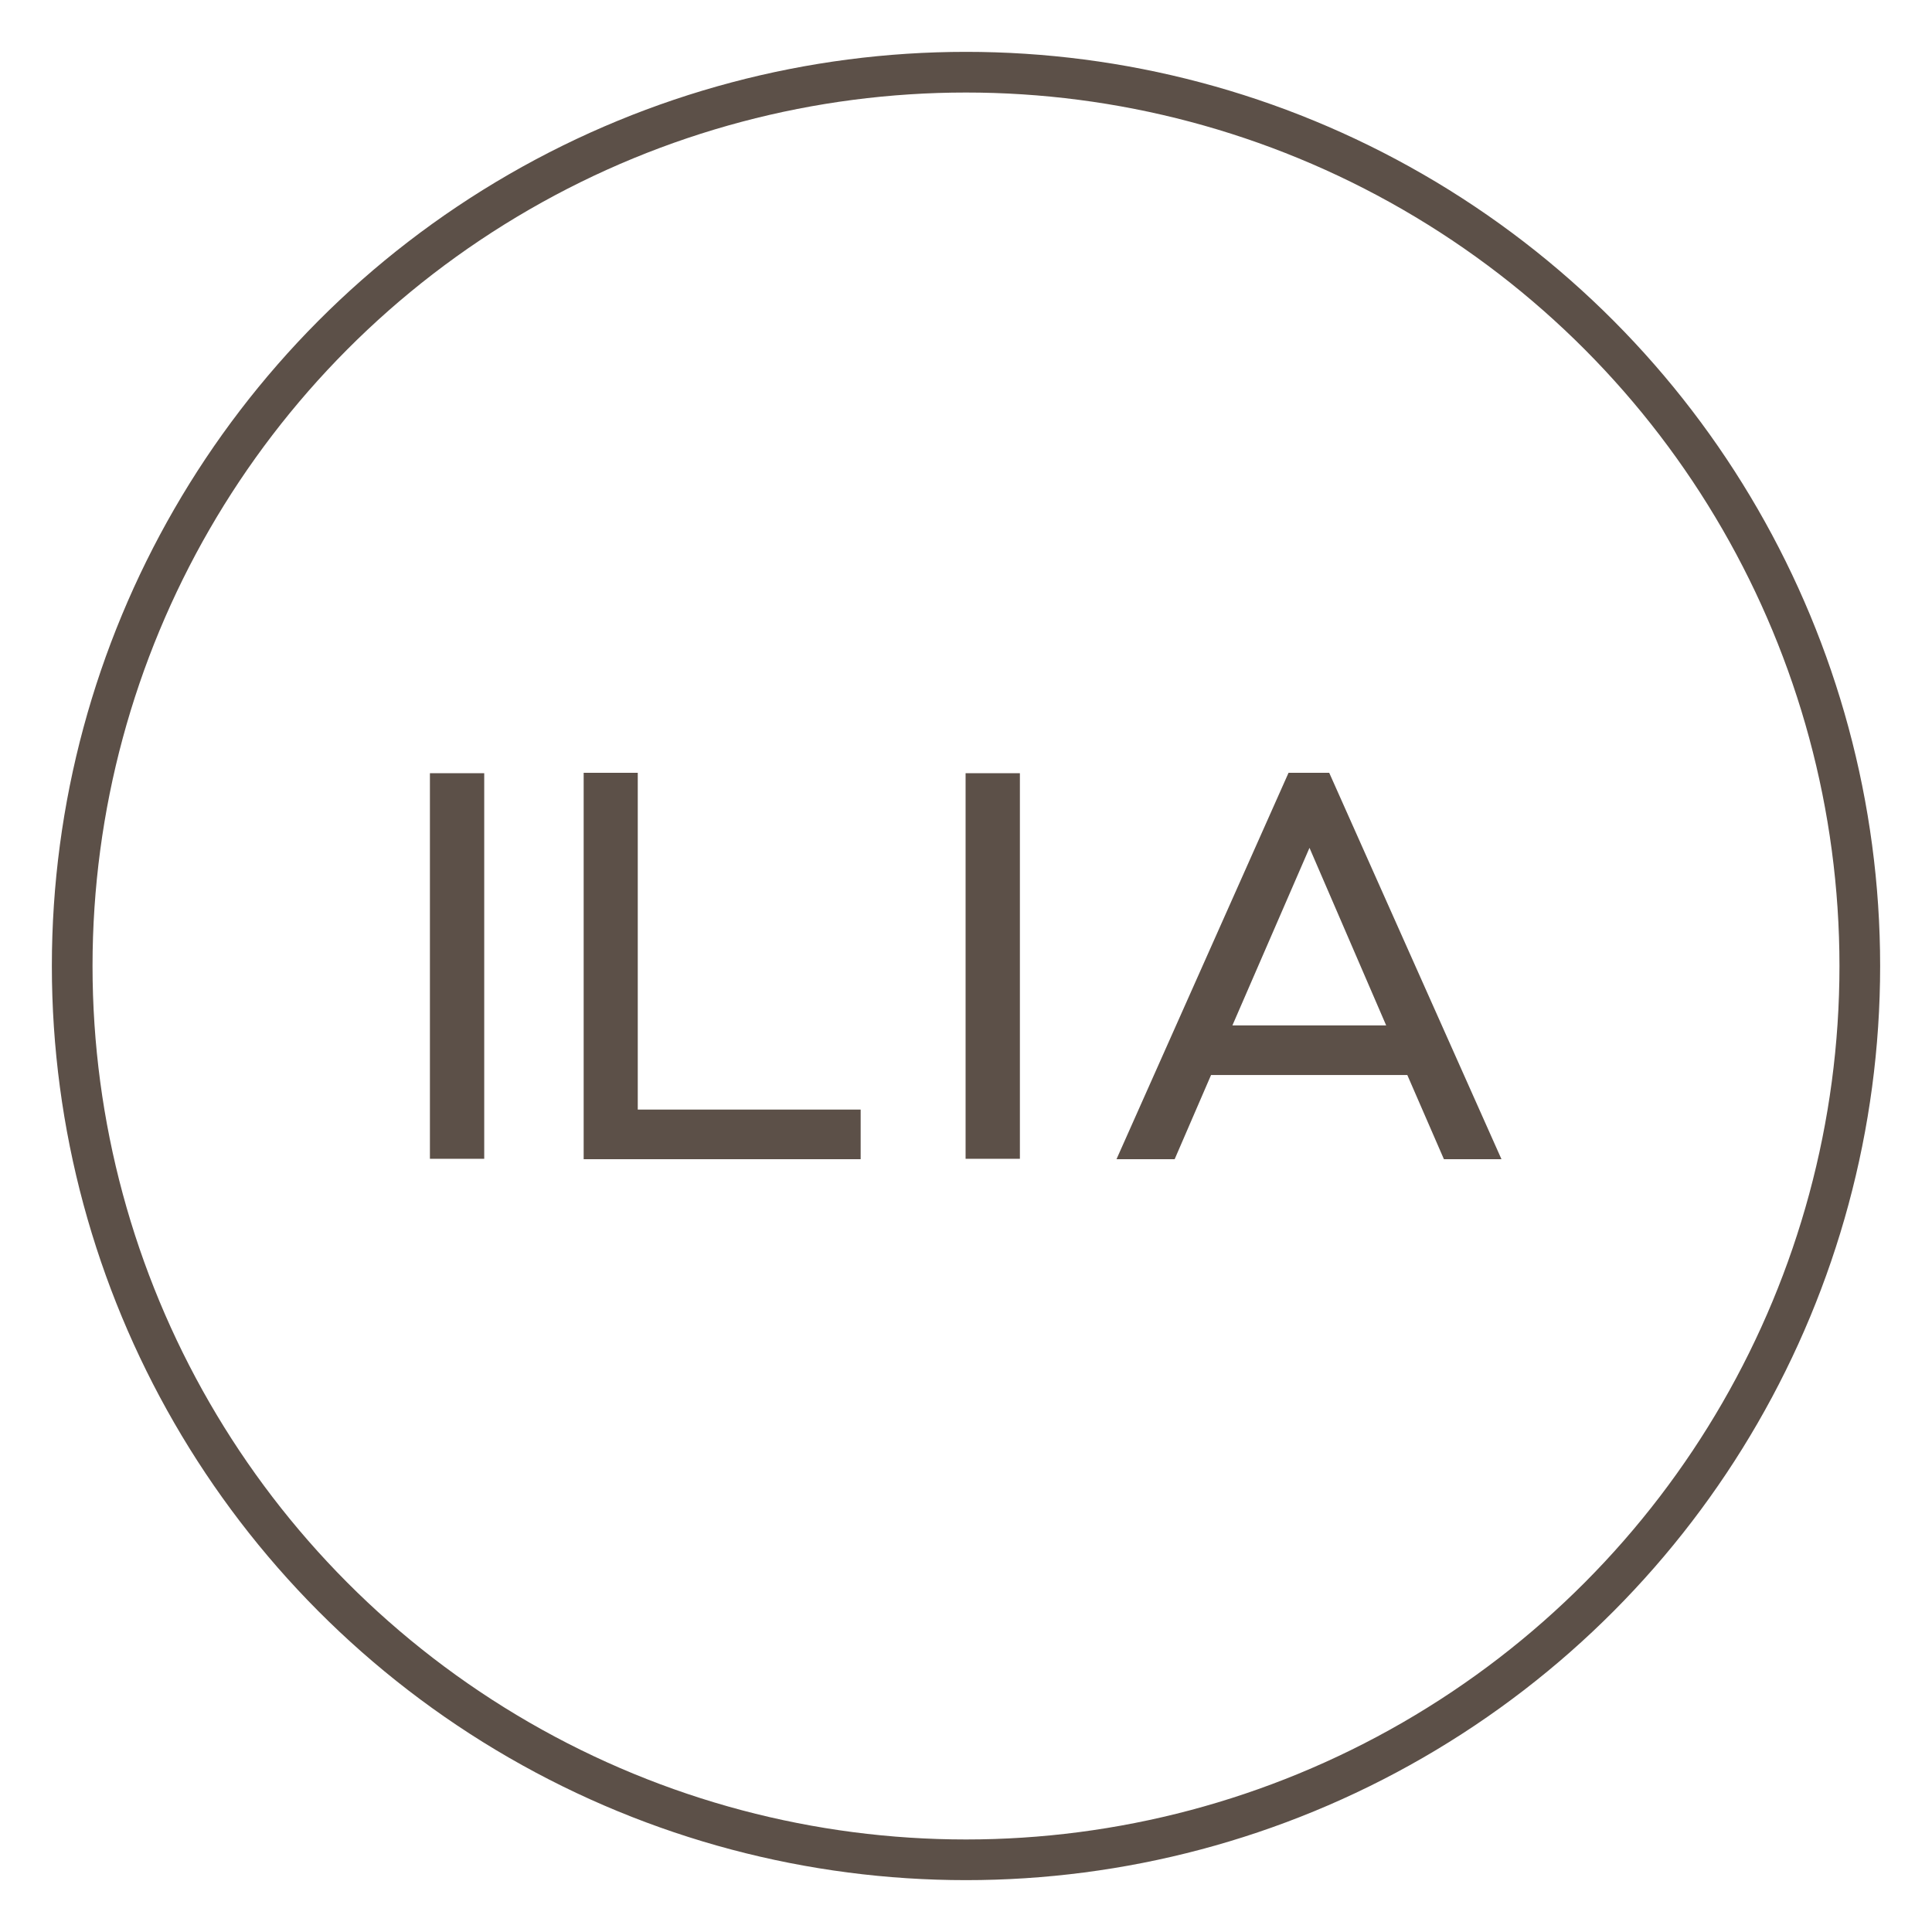 <svg id="Layer_1" data-name="Layer 1" xmlns="http://www.w3.org/2000/svg" viewBox="0 0 95 95"><defs><style>.cls-1{fill:#5c5048;}.cls-2{fill:none;stroke:#5c5048;stroke-miterlimit:10;stroke-width:2px;}</style></defs><g id="Group_947" data-name="Group 947"><g id="Group_946" data-name="Group 946"><g id="Group_948" data-name="Group 948"><rect id="Rectangle_396" data-name="Rectangle 396" class="cls-1" x="21.14" y="38.02" width="2.67" height="18.96"/><rect id="Rectangle_397" data-name="Rectangle 397" class="cls-1" x="47.48" y="38.02" width="2.67" height="18.96"/><path id="Path_230" data-name="Path 230" class="cls-1" d="M64.39,41.69,60.6,50.42h7.56ZM71,57,69.2,52.86H59.55L57.76,57H54.9l8.46-19h2l8.47,19Z"/><path id="Path_231" data-name="Path 231" class="cls-1" d="M41.42,54.56H31.36V38H28.7V57H42.32V54.56Z"/></g></g></g><circle class="cls-2" cx="47.5" cy="47.5" r="43.95"/></svg>